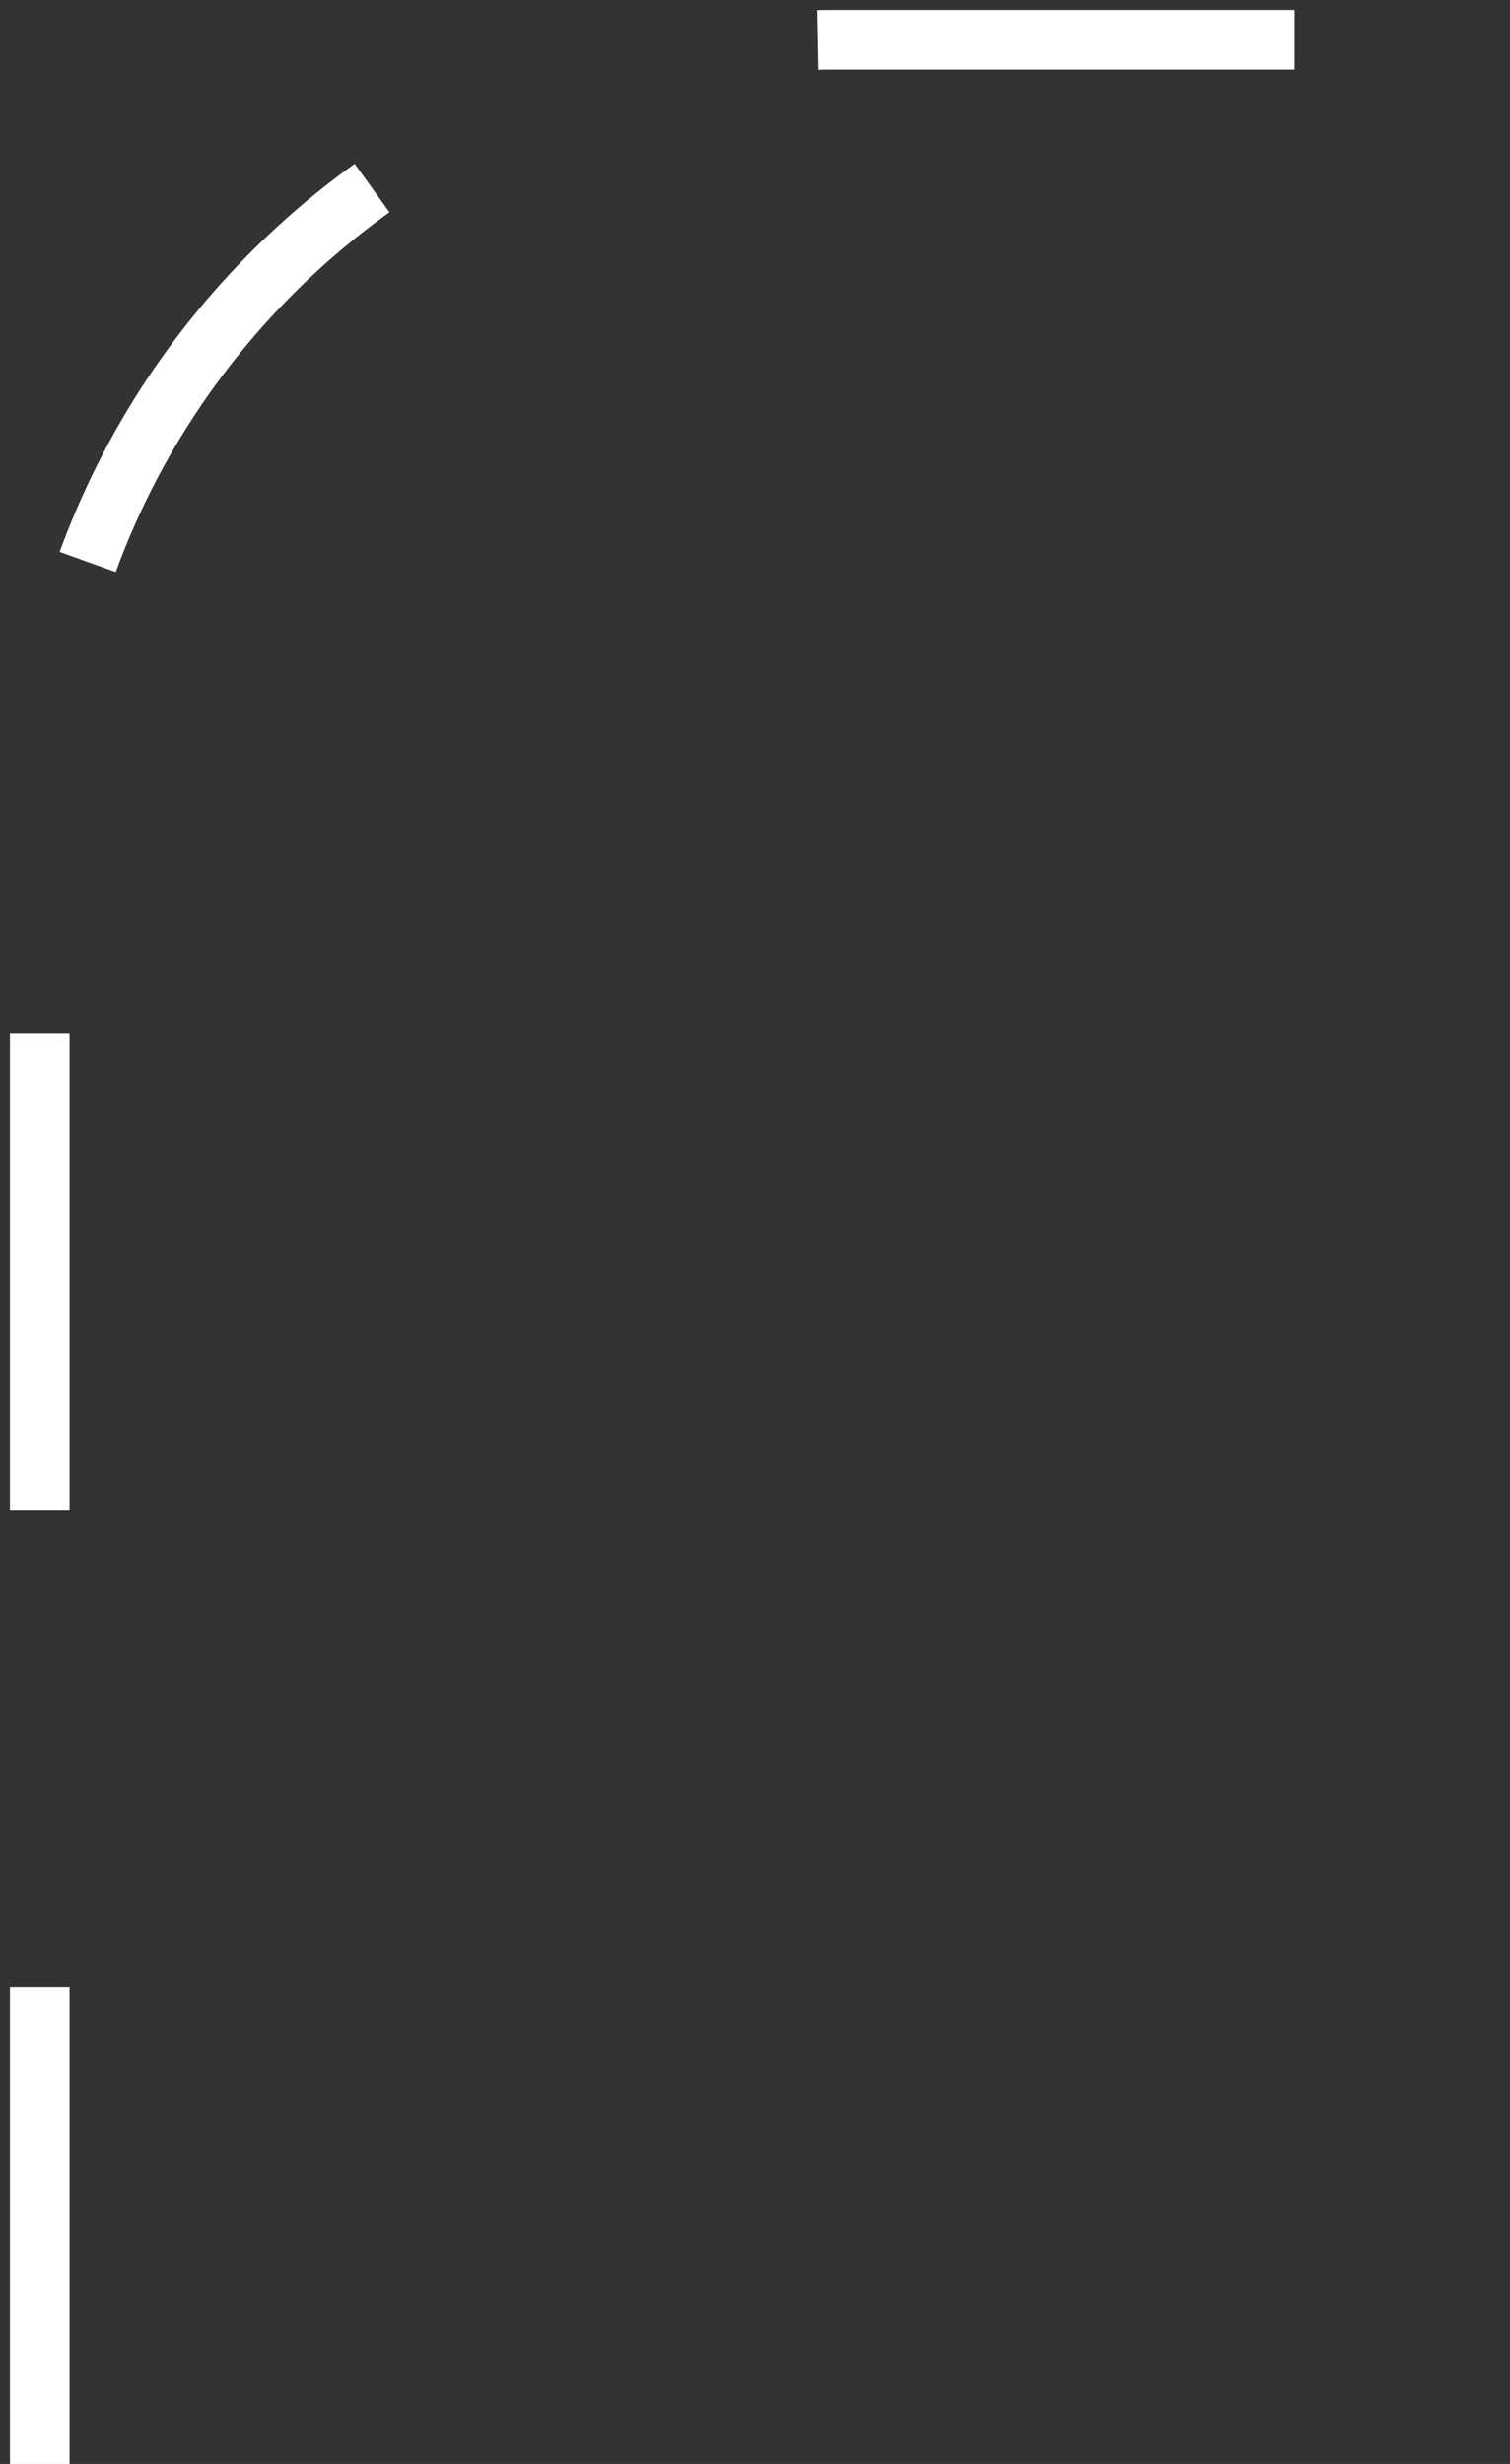 <svg width="38" height="62" viewBox="0 0 38 62" fill="none" xmlns="http://www.w3.org/2000/svg">
<rect x="0" y="0" width="38" height="62" fill="#333333" stroke="none"/>
<path d="M1 62V21C1 9.954 9.954 1 21 1H38" stroke="white" stroke-width="1.5" stroke-dasharray="12 12"/>
</svg>
